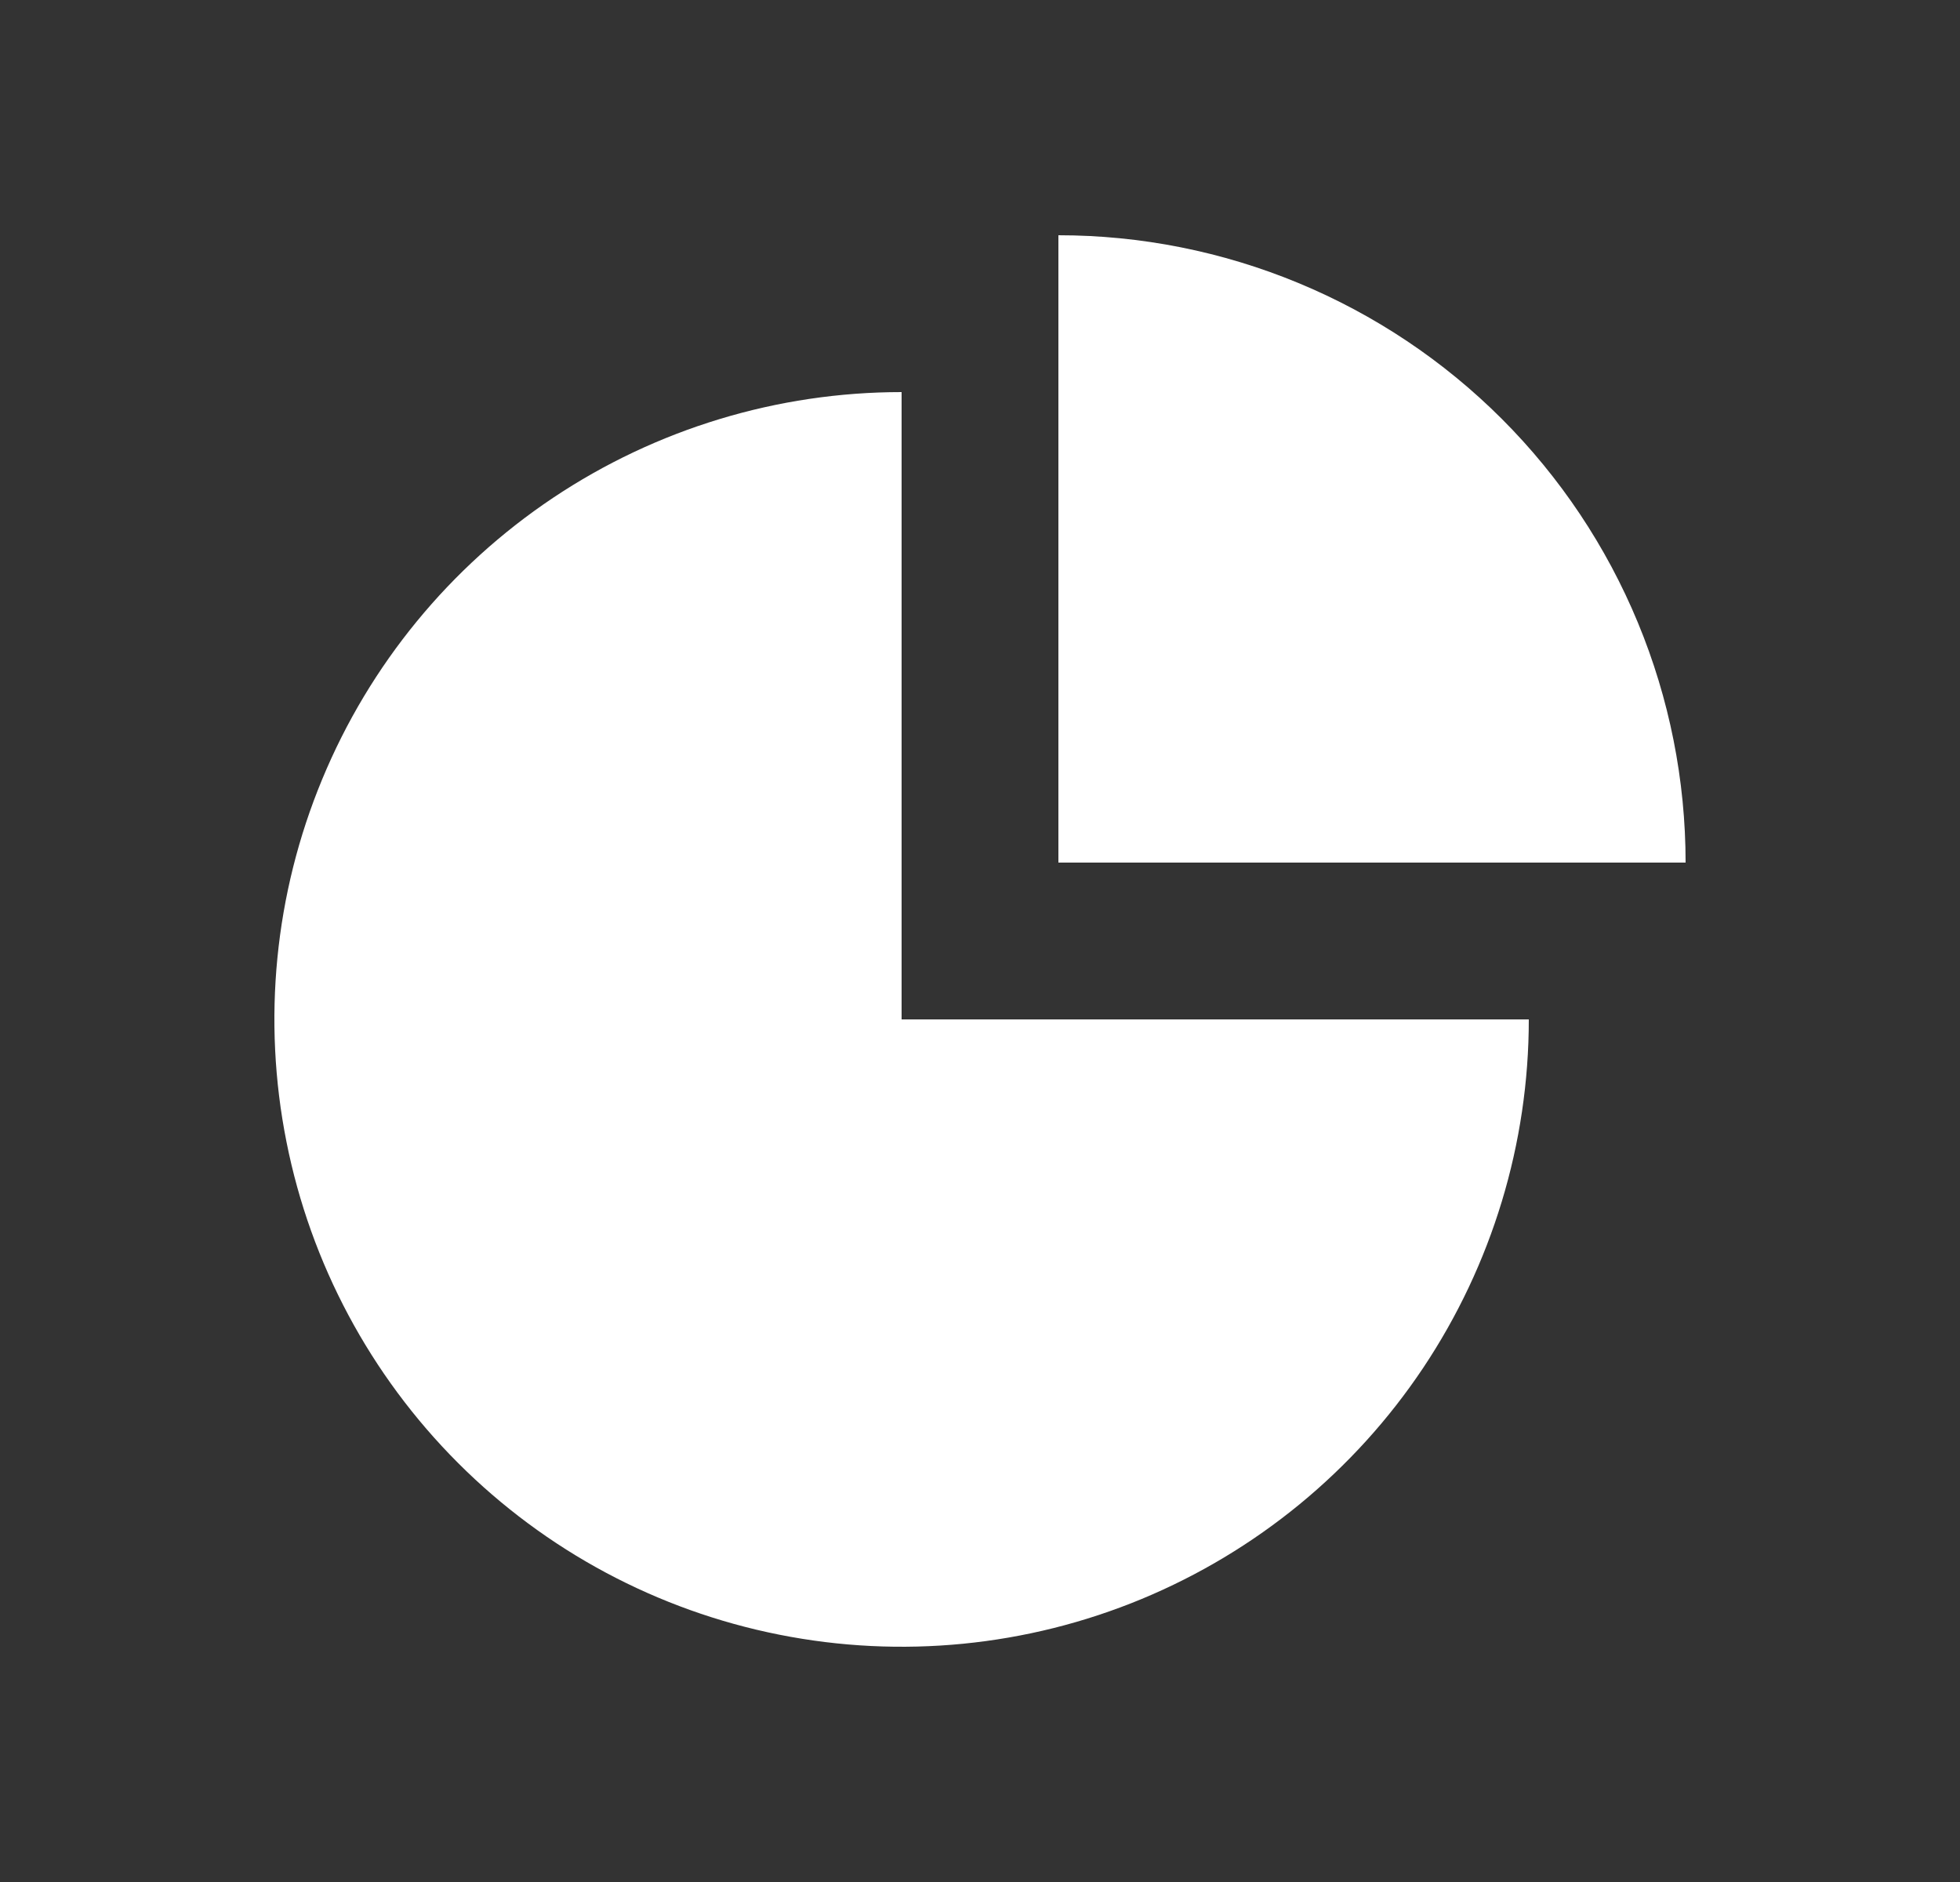 <svg width="25" height="24" viewBox="0 0 25 24" fill="none" xmlns="http://www.w3.org/2000/svg">
    <rect x="0" y="0" width="25" height="24" fill="#333333" stroke="none"/>
    <path fill-rule="evenodd" clip-rule="evenodd" d="M16.561 3.609C15.591 3.207 14.551 3 13.5 3V11L21.5 11C21.5 9.949 21.293 8.909 20.891 7.939C20.489 6.968 19.9 6.086 19.157 5.343C18.414 4.6 17.532 4.011 16.561 3.609ZM18.152 17.445C19.031 16.129 19.5 14.582 19.5 13H11.5V5C9.918 5 8.371 5.469 7.055 6.348C5.74 7.227 4.714 8.477 4.109 9.939C3.503 11.4 3.345 13.009 3.654 14.561C3.962 16.113 4.724 17.538 5.843 18.657C6.962 19.776 8.387 20.538 9.939 20.846C11.491 21.155 13.1 20.997 14.562 20.391C16.023 19.785 17.273 18.76 18.152 17.445Z" fill="white"/>
</svg>
